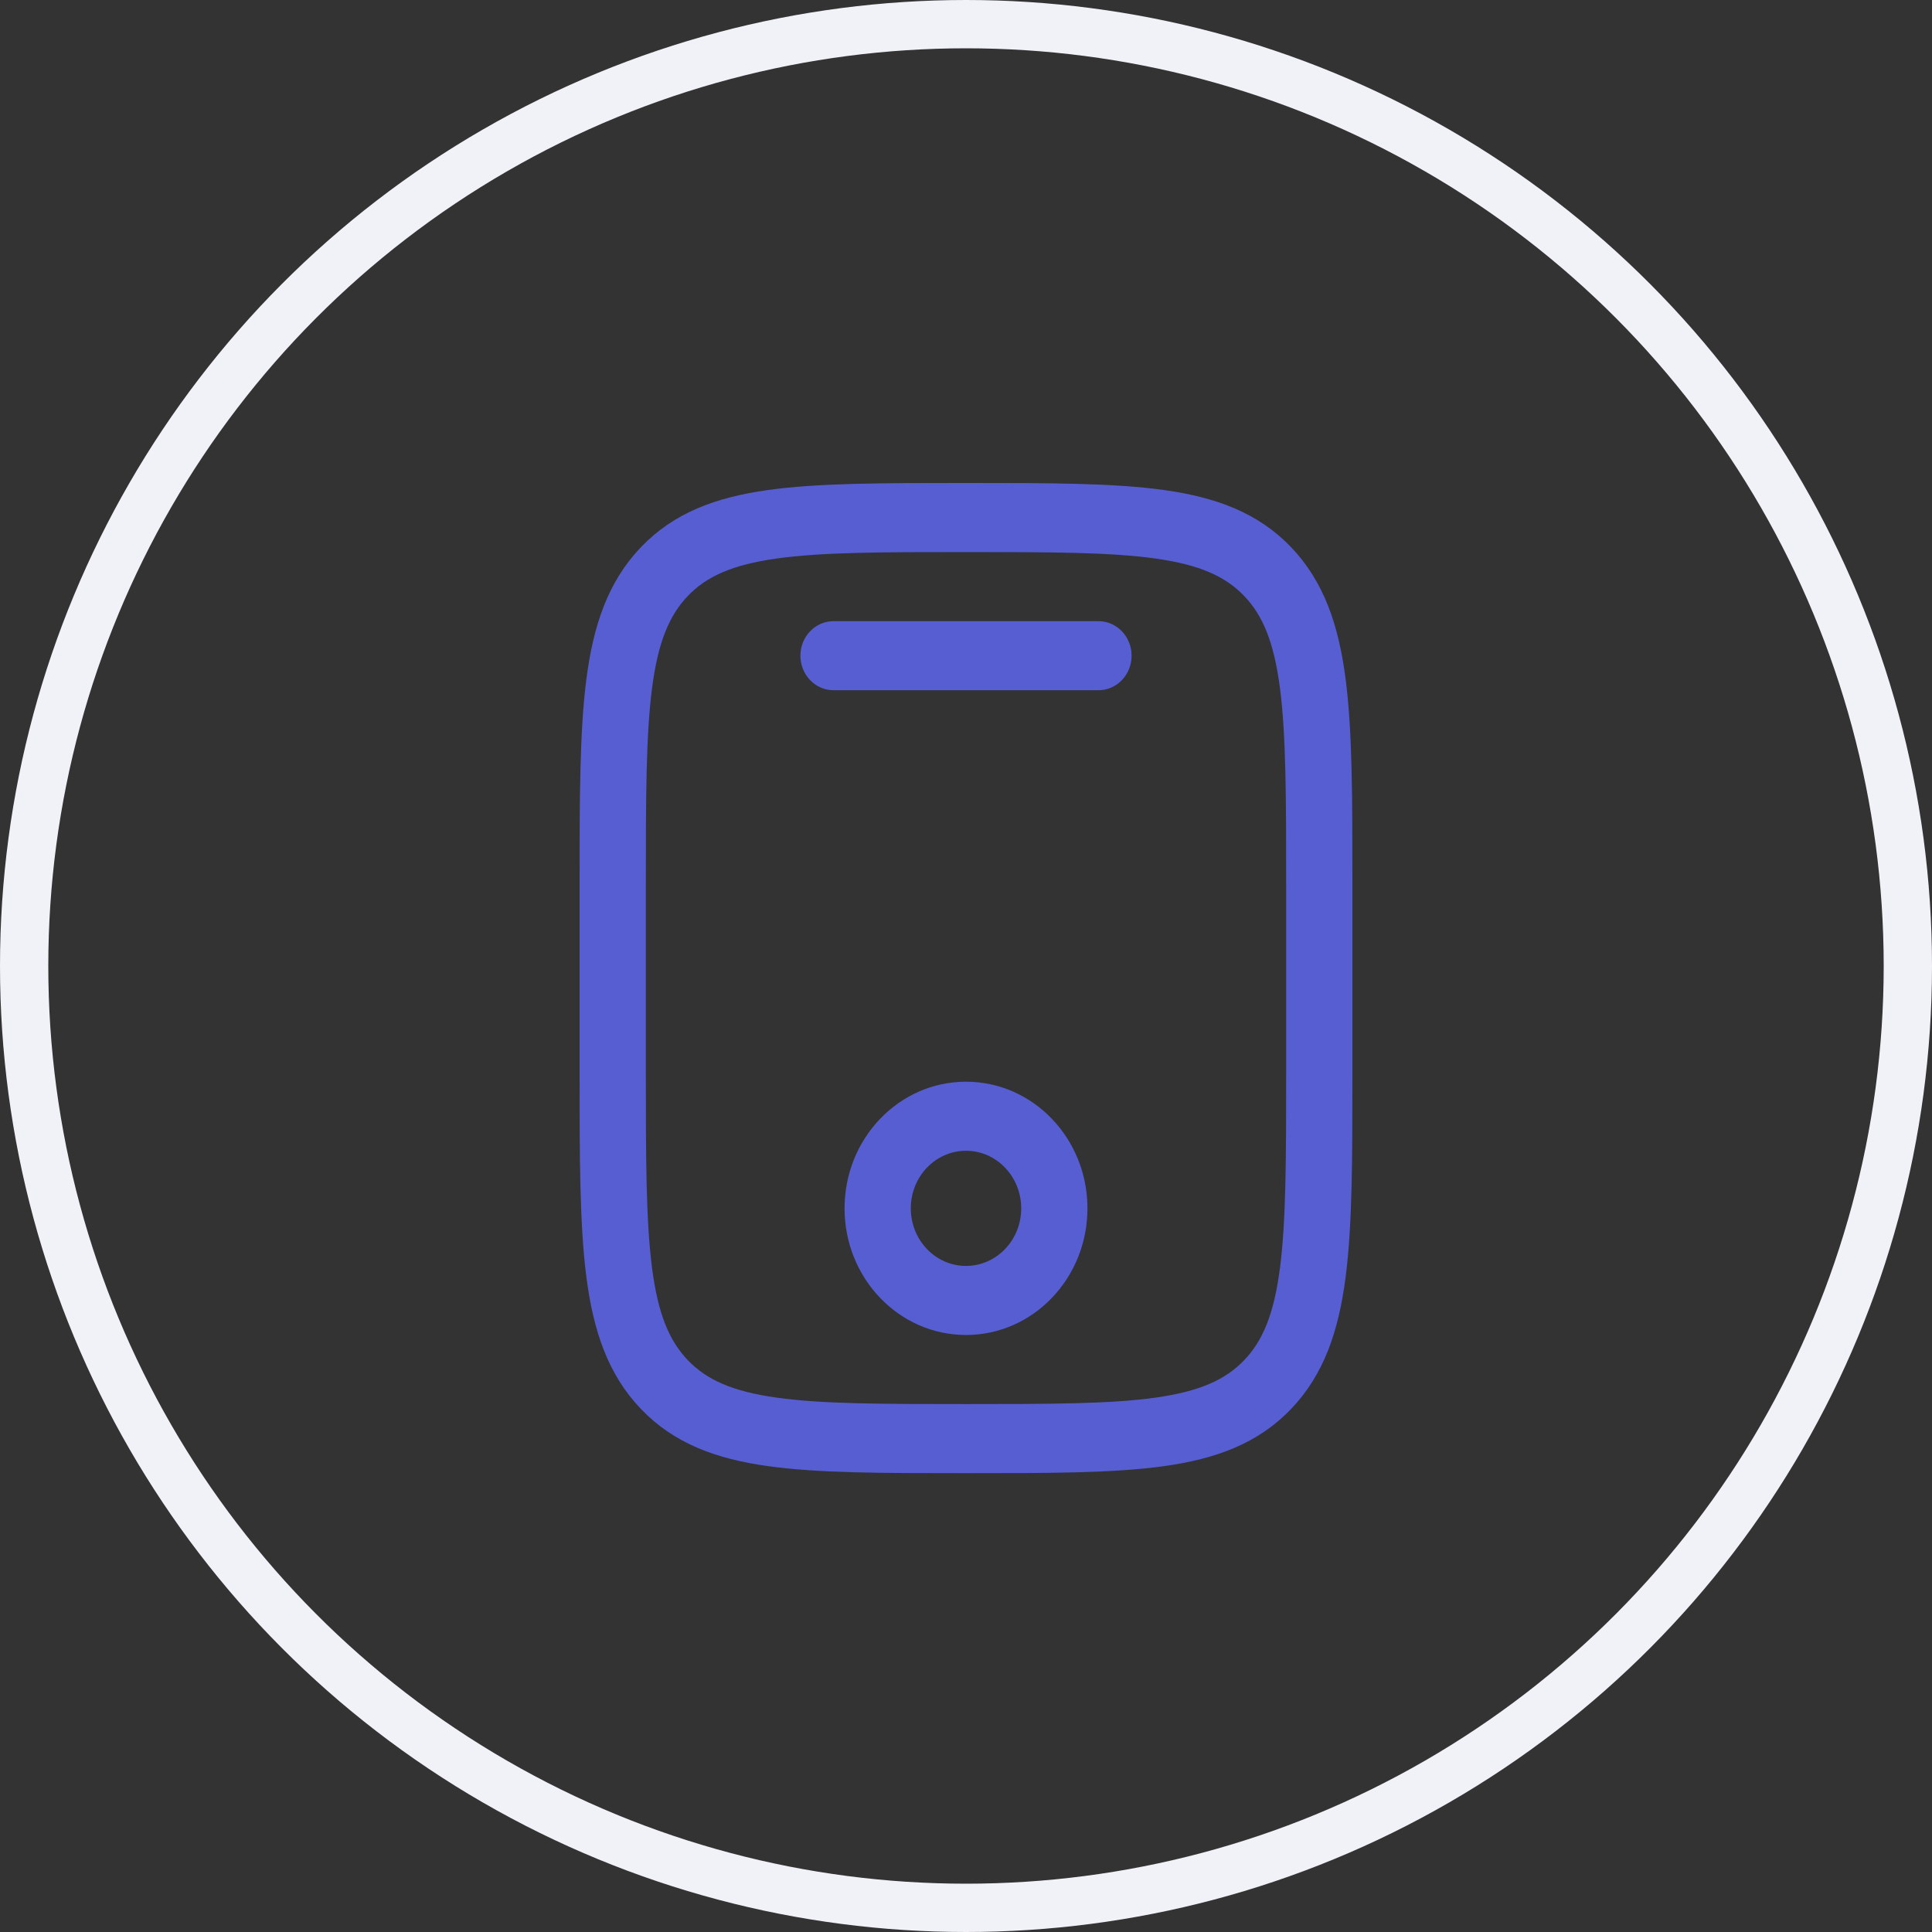 <svg width="80" height="80" viewBox="0 0 80 80" fill="none" xmlns="http://www.w3.org/2000/svg">
<rect x="0" y="0" width="80" height="80" fill="#333333" stroke="none"/>
<circle cx="40" cy="40" r="39" stroke="#F1F1F8" stroke-width="2"/>
<path fill-rule="evenodd" clip-rule="evenodd" d="M39.897 20H40.103C43.464 20 46.125 20 48.209 20.292C50.352 20.593 52.088 21.226 53.456 22.653C54.824 24.08 55.432 25.89 55.72 28.126C56 30.298 56 33.074 56 36.578V44.422C56 47.926 56 50.702 55.72 52.874C55.432 55.11 54.824 56.92 53.456 58.347C52.088 59.774 50.352 60.407 48.209 60.708C46.125 61 43.464 61 40.103 61H39.897C36.536 61 33.875 61 31.791 60.708C29.648 60.407 27.912 59.774 26.544 58.347C25.176 56.92 24.568 55.11 24.28 52.874C24 50.702 24 47.926 24 44.422V36.578C24 33.074 24 30.298 24.28 28.126C24.568 25.89 25.176 24.08 26.544 22.653C27.912 21.226 29.648 20.593 31.791 20.292C33.875 20 36.536 20 39.897 20ZM32.157 23.127C30.317 23.385 29.257 23.869 28.483 24.676C27.71 25.483 27.246 26.588 26.998 28.507C26.746 30.466 26.743 33.05 26.743 36.686V44.314C26.743 47.95 26.746 50.534 26.998 52.493C27.246 54.412 27.71 55.517 28.483 56.324C29.257 57.131 30.317 57.615 32.157 57.873C34.036 58.136 36.513 58.139 40 58.139C43.487 58.139 45.964 58.136 47.843 57.873C49.683 57.615 50.743 57.131 51.517 56.324C52.29 55.517 52.754 54.412 53.002 52.493C53.254 50.534 53.257 47.95 53.257 44.314V36.686C53.257 33.05 53.254 30.466 53.002 28.507C52.754 26.588 52.29 25.483 51.517 24.676C50.743 23.869 49.683 23.385 47.843 23.127C45.964 22.863 43.487 22.86 40 22.86C36.513 22.86 34.036 22.863 32.157 23.127ZM33.143 27.151C33.143 26.361 33.757 25.721 34.514 25.721H45.486C46.243 25.721 46.857 26.361 46.857 27.151C46.857 27.941 46.243 28.581 45.486 28.581H34.514C33.757 28.581 33.143 27.941 33.143 27.151ZM40 47.651C38.738 47.651 37.714 48.718 37.714 50.035C37.714 51.352 38.738 52.419 40 52.419C41.262 52.419 42.286 51.352 42.286 50.035C42.286 48.718 41.262 47.651 40 47.651ZM34.971 50.035C34.971 47.139 37.223 44.791 40 44.791C42.777 44.791 45.029 47.139 45.029 50.035C45.029 52.931 42.777 55.279 40 55.279C37.223 55.279 34.971 52.931 34.971 50.035Z" fill="#565ED2"/>
</svg>
